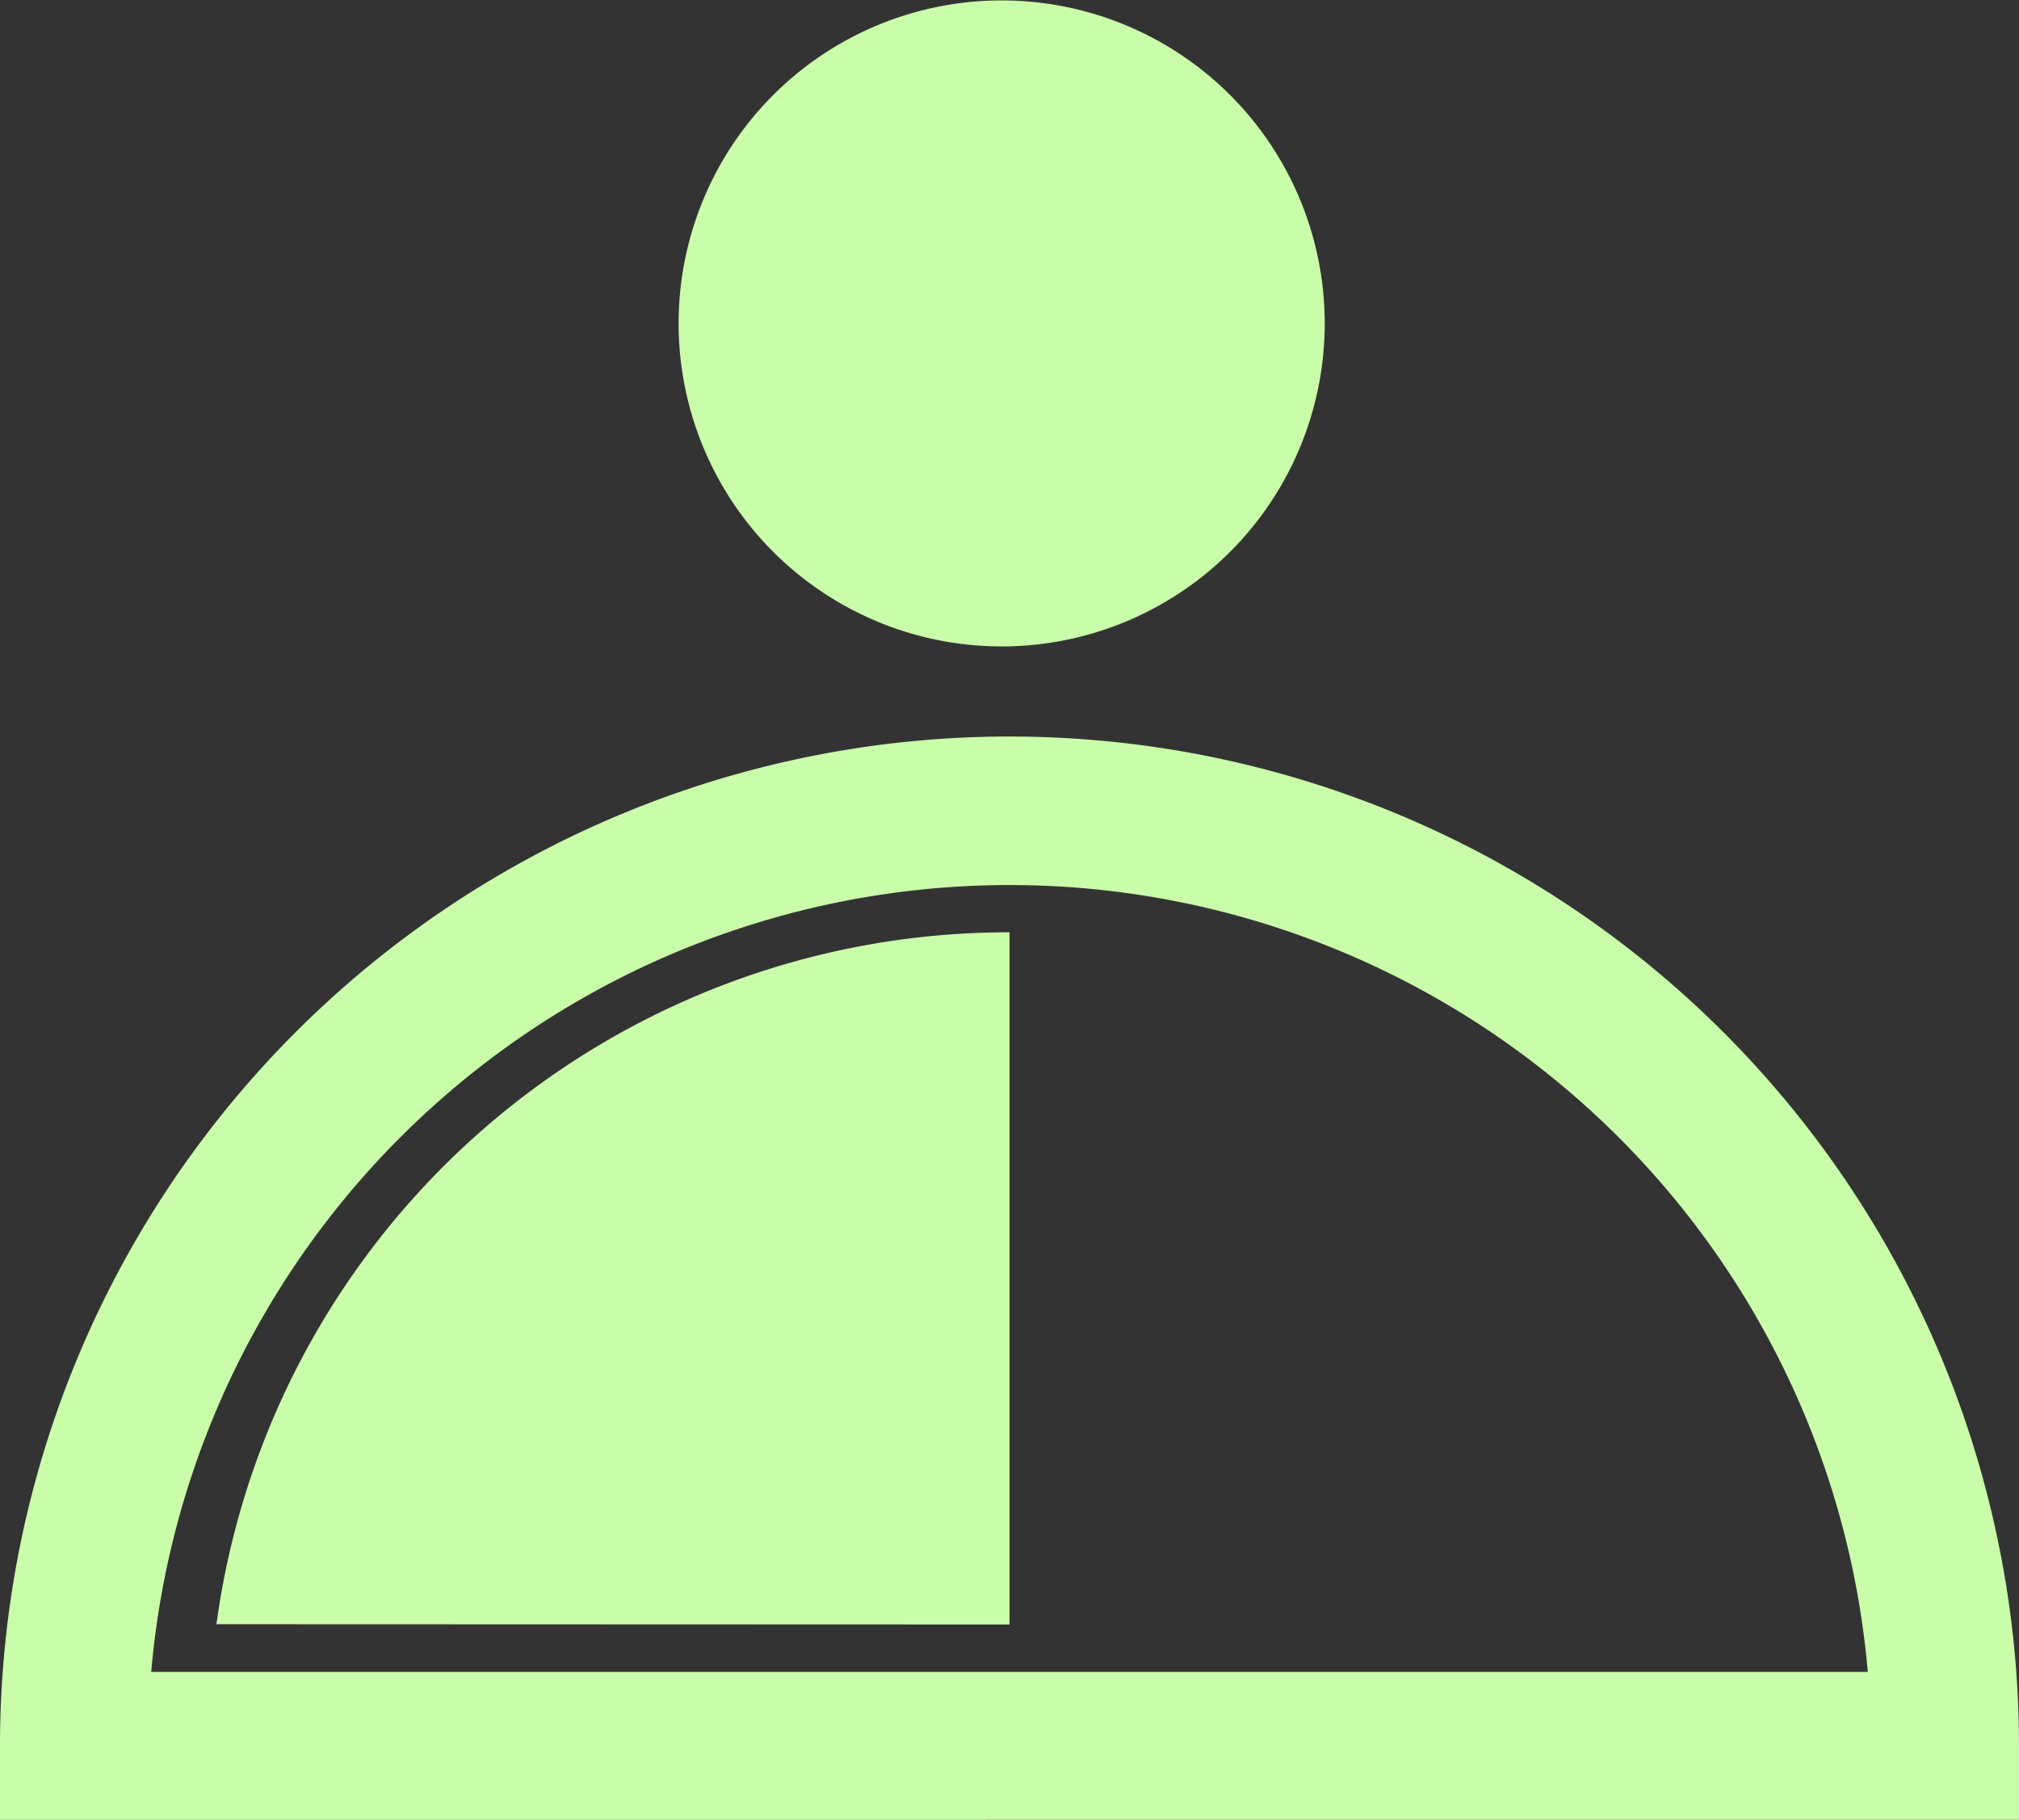 <svg xmlns="http://www.w3.org/2000/svg" width="28.748" height="25.916" viewBox="0 0 28.748 25.916">
  <rect x="0" y="0" width="28.748" height="25.916" fill="#333333" stroke="none"/>
  <path id="Intersection_16" data-name="Intersection 16" d="M14.484,37.762V36.708a14.374,14.374,0,0,1,28.748,0v1.053Zm2.153-2.107H41.079a12.267,12.267,0,0,0-24.442,0Zm.929-.679a11.385,11.385,0,0,1,11.293-9.854v9.858ZM26.984,20.7a4.6,4.6,0,1,1,1.76.351A4.6,4.6,0,0,1,26.984,20.7Z" transform="translate(-14.484 -11.845)" fill="#C9FDA9"/>
</svg>
